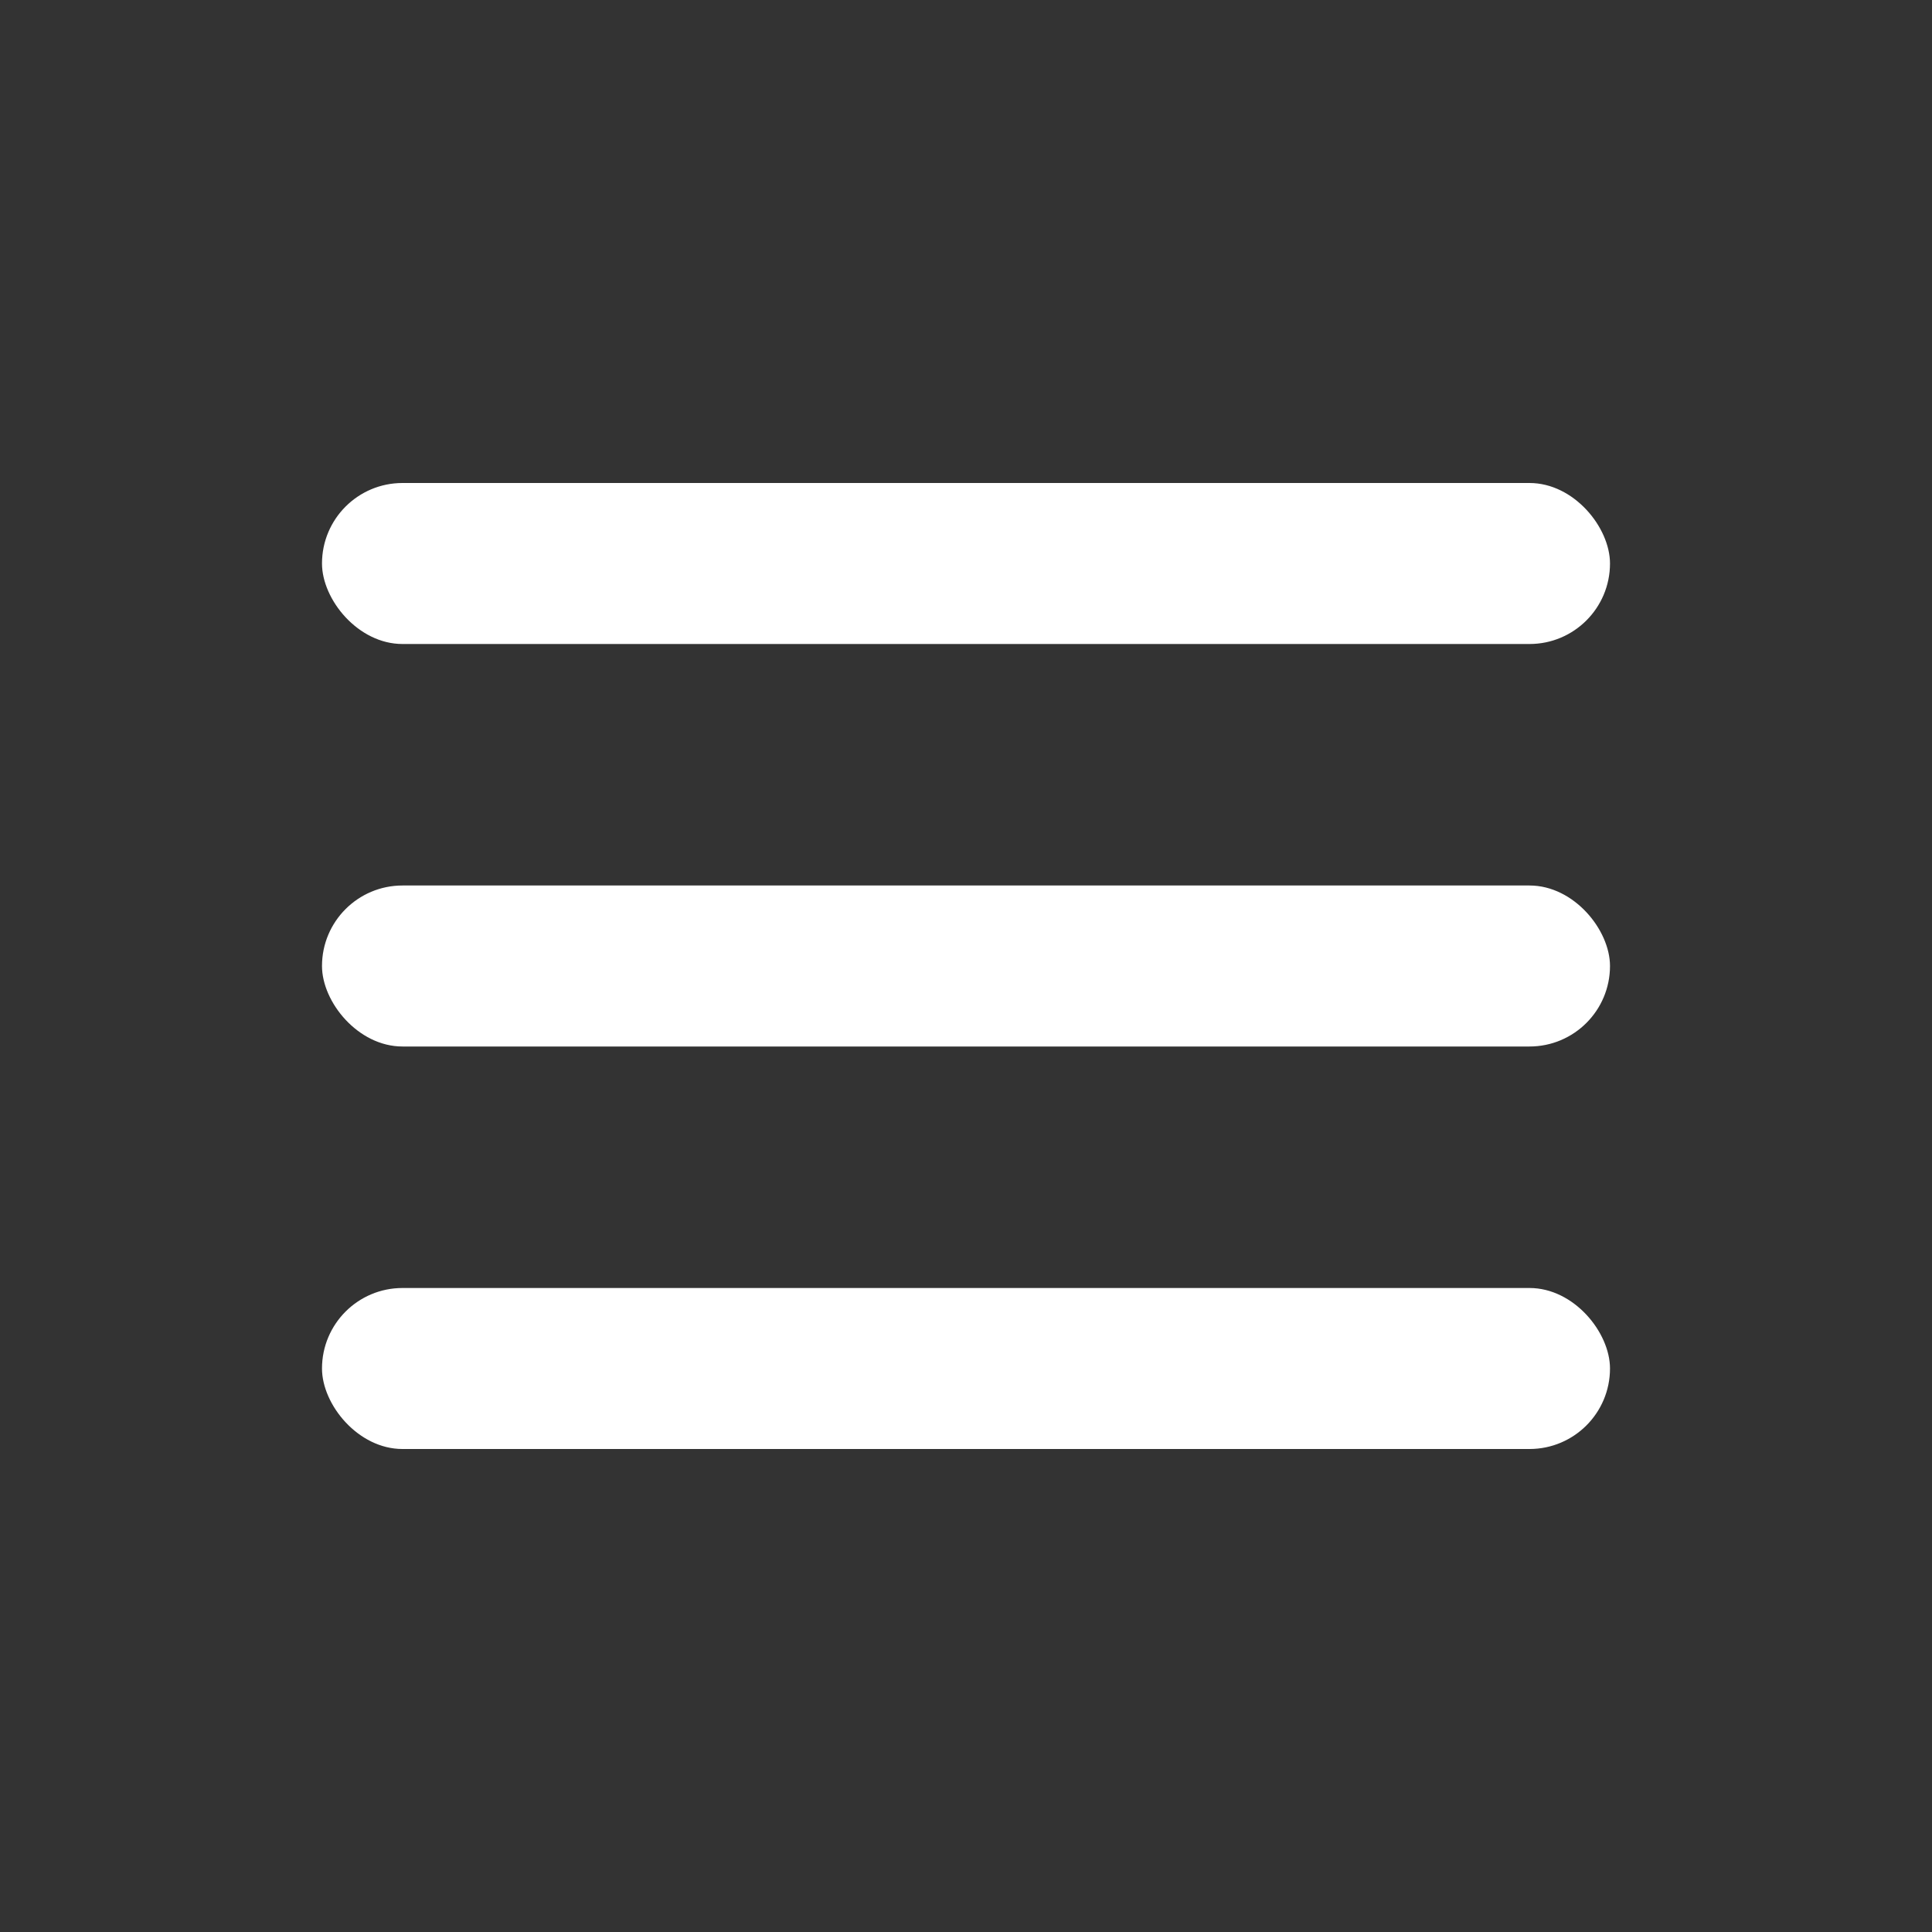 <svg xmlns="http://www.w3.org/2000/svg" viewBox="0 0 24 24"><rect x="0" y="0" width="24" height="24" fill="#333333" stroke="none"/><g fill="none" fill-rule="evenodd"><path d="M0 0h24v24H0z"/><rect width="16" height="2" x="4" y="16" fill="#FFF" rx="1"/><rect width="16" height="2" x="4" y="11" fill="#FFF" rx="1"/><rect width="16" height="2" x="4" y="6" fill="#FFF" rx="1"/></g></svg>